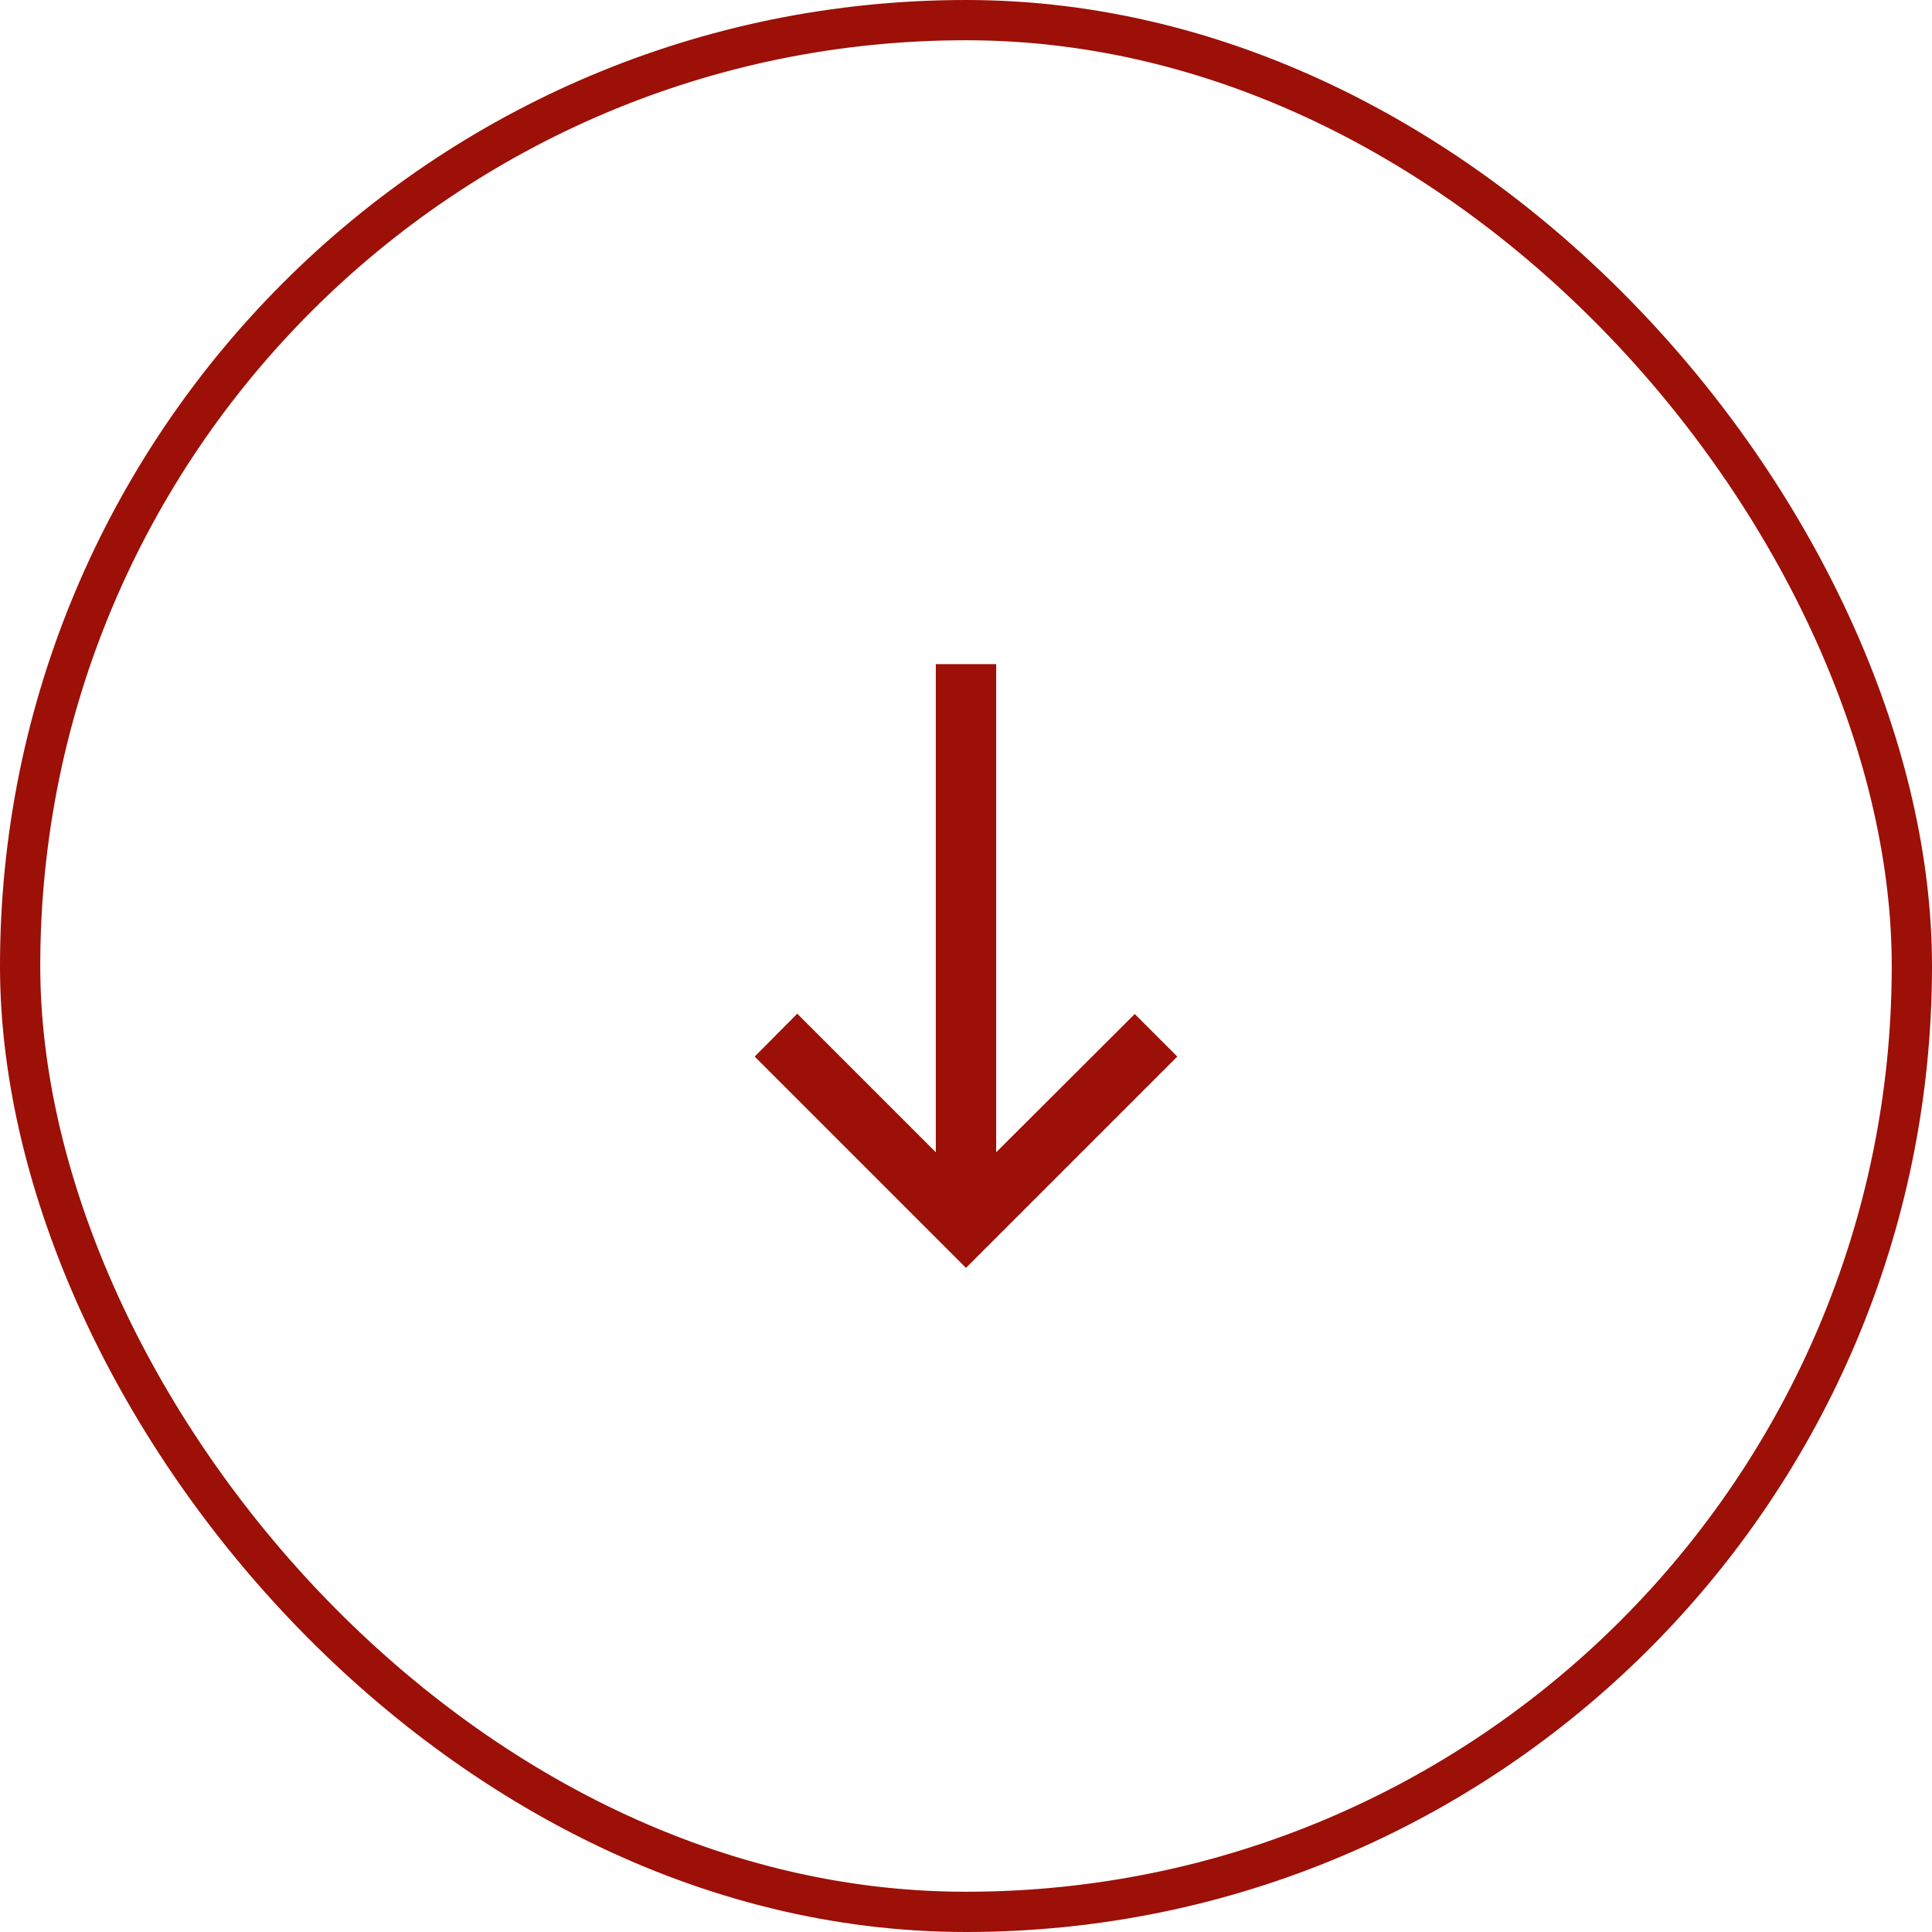 <svg width="96" height="96" viewBox="0 0 96 96" fill="none" xmlns="http://www.w3.org/2000/svg">
<rect x="1" y="1" width="94" height="94" rx="47" stroke="#9C1007" stroke-width="2"/>
<g clip-path="url(#clip0_954_9519)">
<path d="M58.5 52.5L56.385 50.385L49.5 57.255V33H46.5V57.255L39.615 50.37L37.5 52.5L48 63L58.5 52.5Z" fill="#9C1007"/>
</g>
<defs>
<clipPath id="clip0_954_9519">
<rect width="36" height="36" fill="white" transform="translate(30 30)"/>
</clipPath>
</defs>
</svg>
